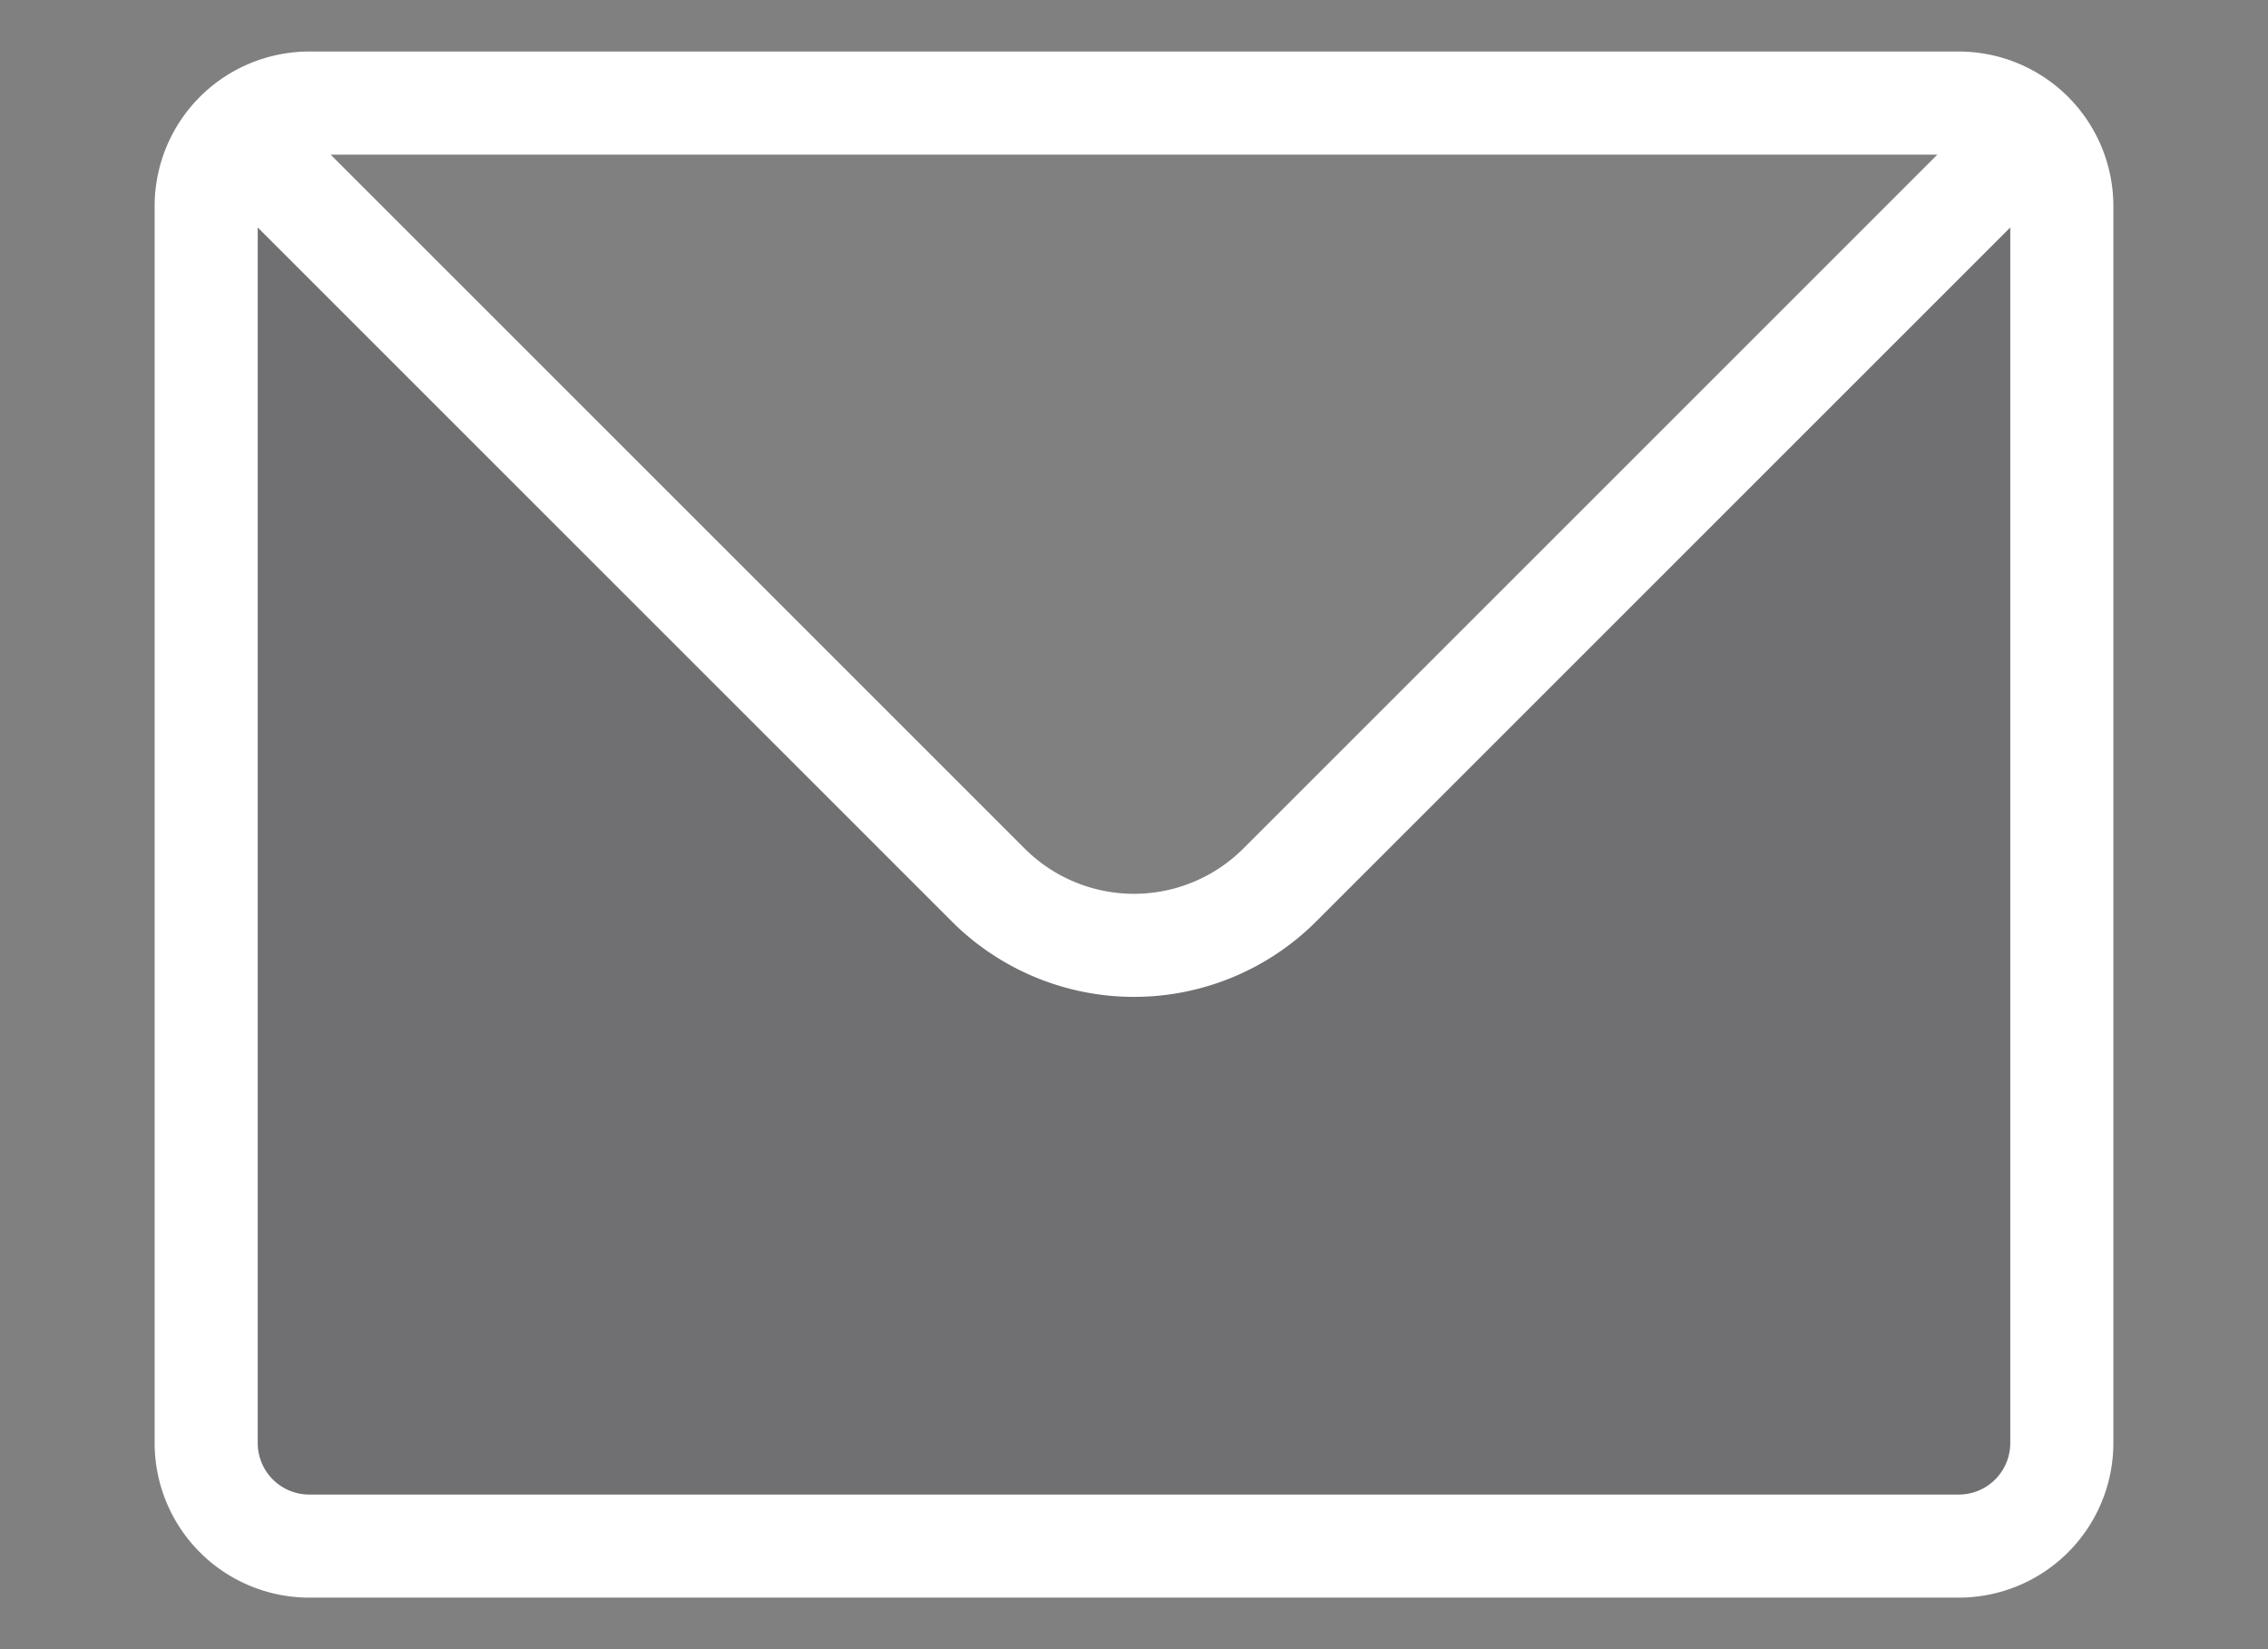 <svg xmlns="http://www.w3.org/2000/svg" xmlns:xlink="http://www.w3.org/1999/xlink" width="22" height="16" viewBox="0 0 22 16">
  <rect x="0" y="0" width="22" height="16" fill="#808080" stroke="none"/>
  <defs>
    <clipPath id="clip-Mail-icon">
      <rect width="22" height="16"/>
    </clipPath>
  </defs>
  <g id="Mail-icon" clip-path="url(#clip-Mail-icon)">
    <g id="duotone-mail" transform="translate(-1 -4)">
      <path id="Path_15" data-name="Path 15" d="M21,18V6a1,1,0,0,0-.293-.707L20.5,5.5l-7.086,7.086a2,2,0,0,1-2.828,0L3.5,5.5l-.207-.207A1,1,0,0,0,3,6V18a1,1,0,0,0,1,1H20A1,1,0,0,0,21,18Z" fill="#141a22" opacity="0.15"/>
      <path id="Path_16" data-name="Path 16" d="M3.5,5.5l7.086,7.086a2,2,0,0,0,2.828,0L20.5,5.5M4,19H20a1,1,0,0,0,1-1V6a1,1,0,0,0-1-1H4A1,1,0,0,0,3,6V18a1,1,0,0,0,1,1Z" fill="none" stroke="#fff" stroke-linecap="round" stroke-linejoin="round" stroke-width="1"/>
    </g>
  </g>
</svg>
